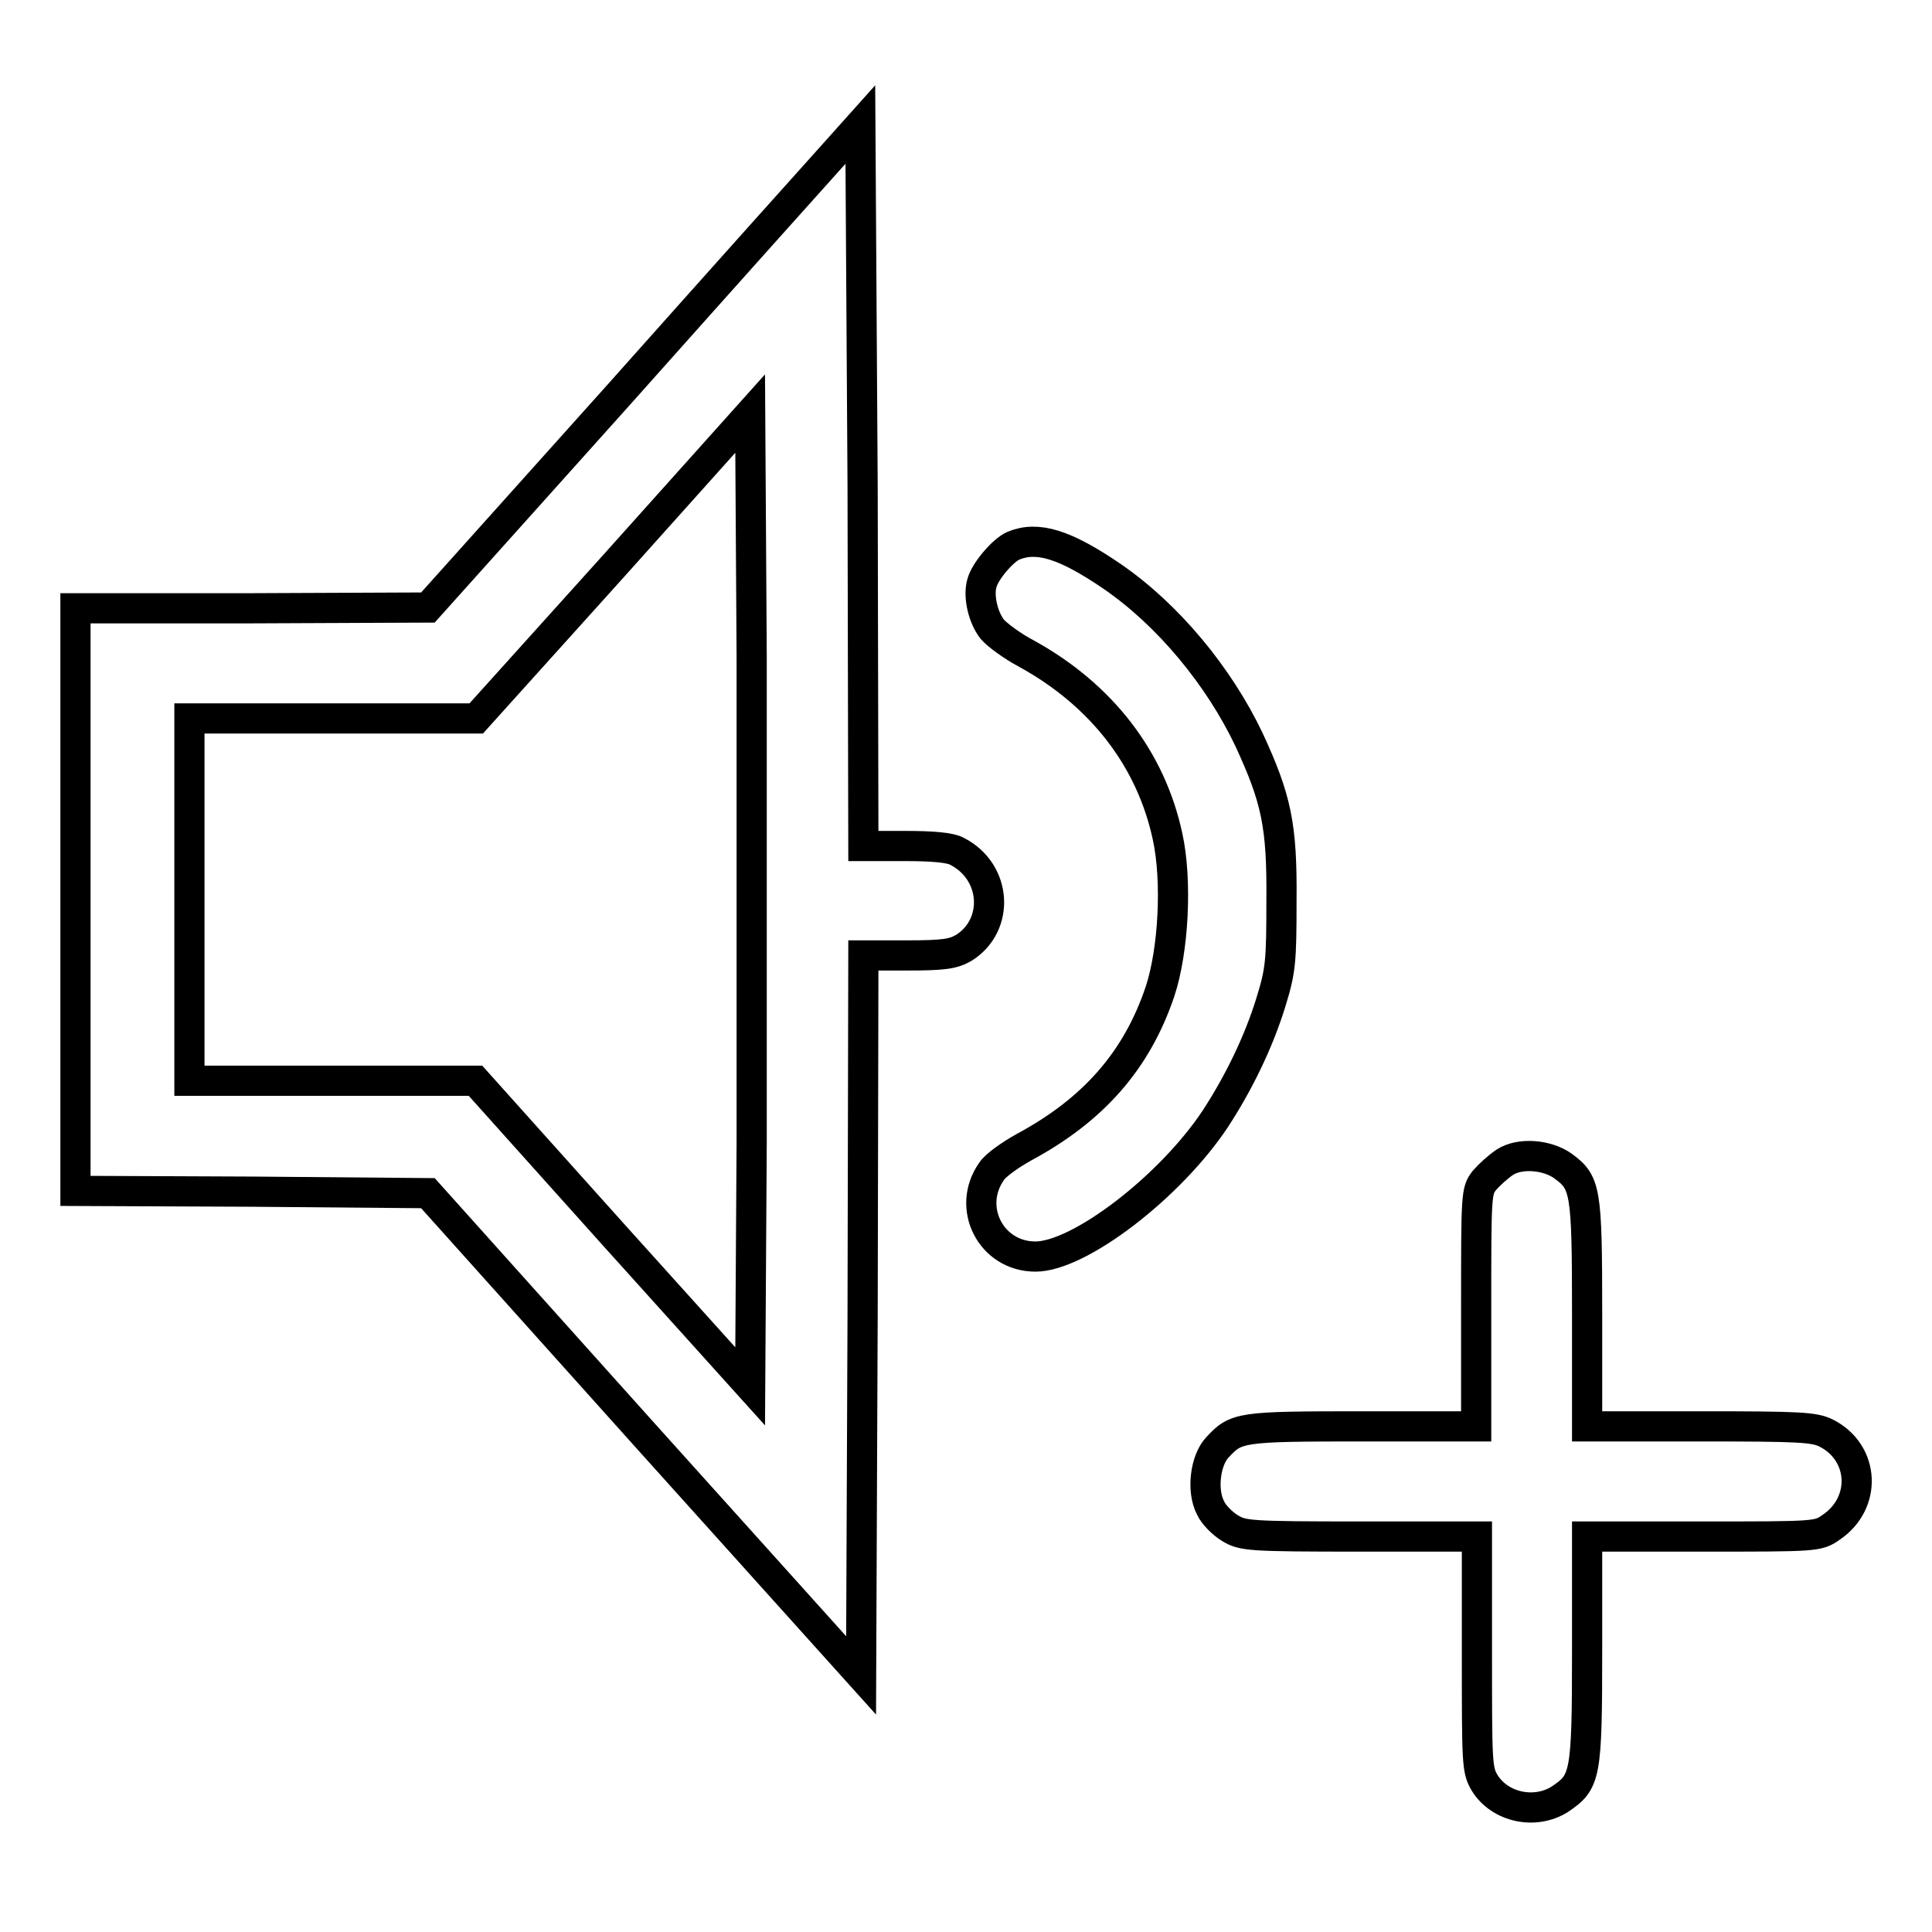 <?xml version="1.0" encoding="utf-8"?>
<!-- Svg Vector Icons : http://www.onlinewebfonts.com/icon -->
<!DOCTYPE svg PUBLIC "-//W3C//DTD SVG 1.1//EN" "http://www.w3.org/Graphics/SVG/1.1/DTD/svg11.dtd">
<svg version="1.1" xmlns="http://www.w3.org/2000/svg" xmlns:xlink="http://www.w3.org/1999/xlink" x="0px" y="0px" viewBox="0 0 256 256" enable-background="new 0 0 256 256" xml:space="preserve">
<g><g><g><path stroke-width="4" fill-opacity="0" stroke="#000000"  d="M110.6,20.3c-1.9,2.1-14.8,16.5-28.7,32.1L56.7,80.5l-23.3,0.1H10v38.6v38.6l23.3,0.1l23.4,0.2l28.7,32l28.7,31.9l0.2-47.7l0.1-47.7h5.8c4.9,0,6.1-0.2,7.5-1c4.8-3,4.4-10.1-0.9-12.8c-0.9-0.5-3.2-0.7-6.9-0.7h-5.5l-0.1-47.7L114,16.5L110.6,20.3z M99.6,151.4l-0.2,32.3l-18.2-20.2L63,143.2H44.1h-19v-24v-24h19h19L81.3,75l18.1-20.2L99.6,87C99.6,104.6,99.6,133.6,99.6,151.4z"/><path stroke-width="4" fill-opacity="0" stroke="#000000"  d="M134.3,72.3c-1.4,0.6-3.8,3.4-4.2,5c-0.5,1.8,0.2,4.6,1.4,6.1c0.6,0.7,2.6,2.2,4.5,3.2c10,5.5,16.5,14,18.7,24.2c1.3,5.9,0.8,15.2-1,20.6c-3.1,9.2-8.9,15.7-18,20.6c-1.8,1-3.8,2.4-4.3,3.2c-3.4,4.8-0.1,11.3,5.8,11.3c5.8,0,17.8-9.2,23.8-18.2c3.2-4.9,5.8-10.3,7.4-15.5c1.3-4.2,1.4-5.4,1.4-13.4c0.1-10.1-0.7-13.6-4.3-21.4c-4-8.4-10.7-16.5-18.1-21.6C141.1,72.1,137.5,71,134.3,72.3z"/><path stroke-width="4" fill-opacity="0" stroke="#000000"  d="M199.4,154c-0.9,0.6-2.1,1.7-2.7,2.4c-1.1,1.4-1.1,1.8-1.1,17V189h-15.1c-16.3,0-16.7,0.1-19.2,2.8c-1.6,1.7-2.1,5.7-0.9,8c0.4,0.9,1.6,2.1,2.6,2.7c1.7,1,2.4,1.1,17.3,1.1h15.4v15.4c0,14.6,0,15.5,1,17.2c2,3.3,6.7,4.3,10,2.2c3.4-2.3,3.6-3,3.6-19.8v-15h15.3c15,0,15.3,0,17-1.2c4.8-3.2,4.5-9.9-0.6-12.5c-1.6-0.8-3.5-0.9-16.7-0.9h-15v-15c0-16.4-0.2-17.3-3.2-19.5C205,153,201.4,152.7,199.4,154z"/></g></g></g>
</svg>